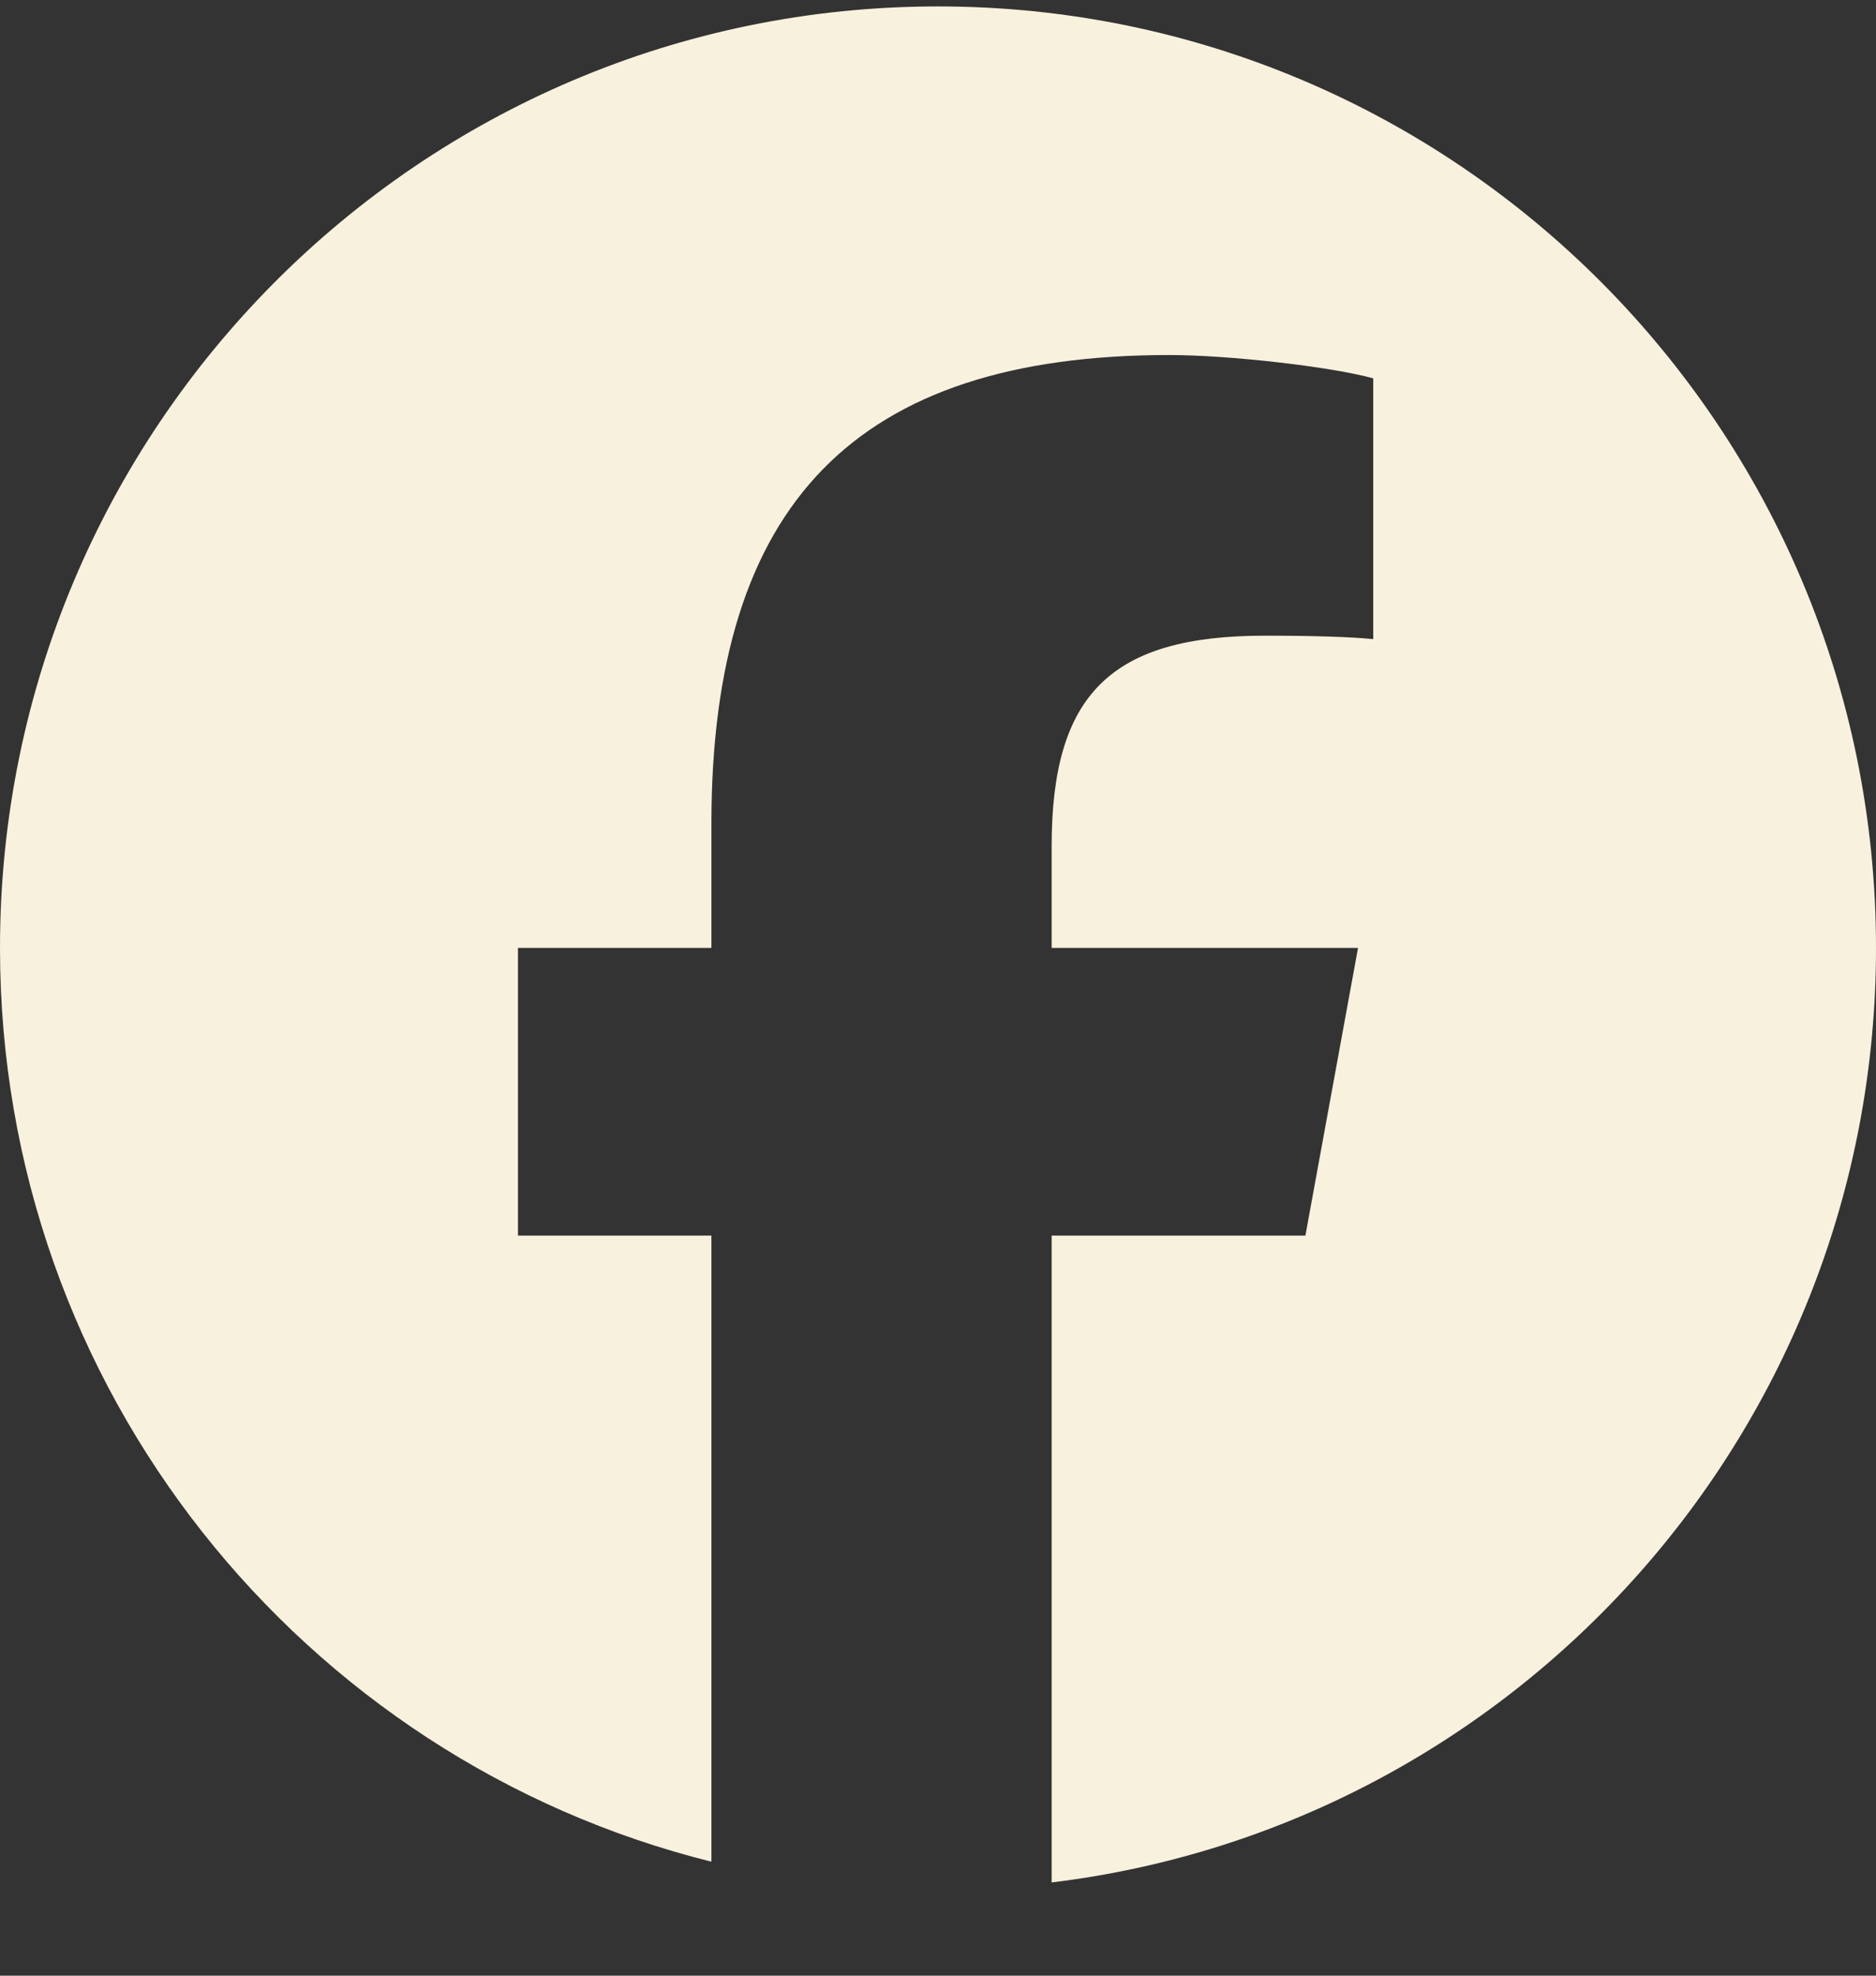 <svg width="19" height="20" viewBox="0 0 19 20" fill="none" xmlns="http://www.w3.org/2000/svg">
<rect x="0" y="0" width="19" height="20" fill="#333333" stroke="none"/>
<path d="M9.5 0.065C4.253 0.065 0 4.332 0 9.596C0 14.065 3.067 17.816 7.205 18.846V12.508H5.246V9.596H7.205V8.341C7.205 5.097 8.668 3.594 11.843 3.594C12.445 3.594 13.483 3.712 13.908 3.83V6.47C13.684 6.447 13.294 6.435 12.811 6.435C11.253 6.435 10.651 7.027 10.651 8.566V9.596H13.754L13.221 12.508H10.651V19.056C15.355 18.486 19 14.469 19 9.596C19 4.332 14.746 0.065 9.5 0.065Z" fill="#F8F1DD"/>
</svg>
